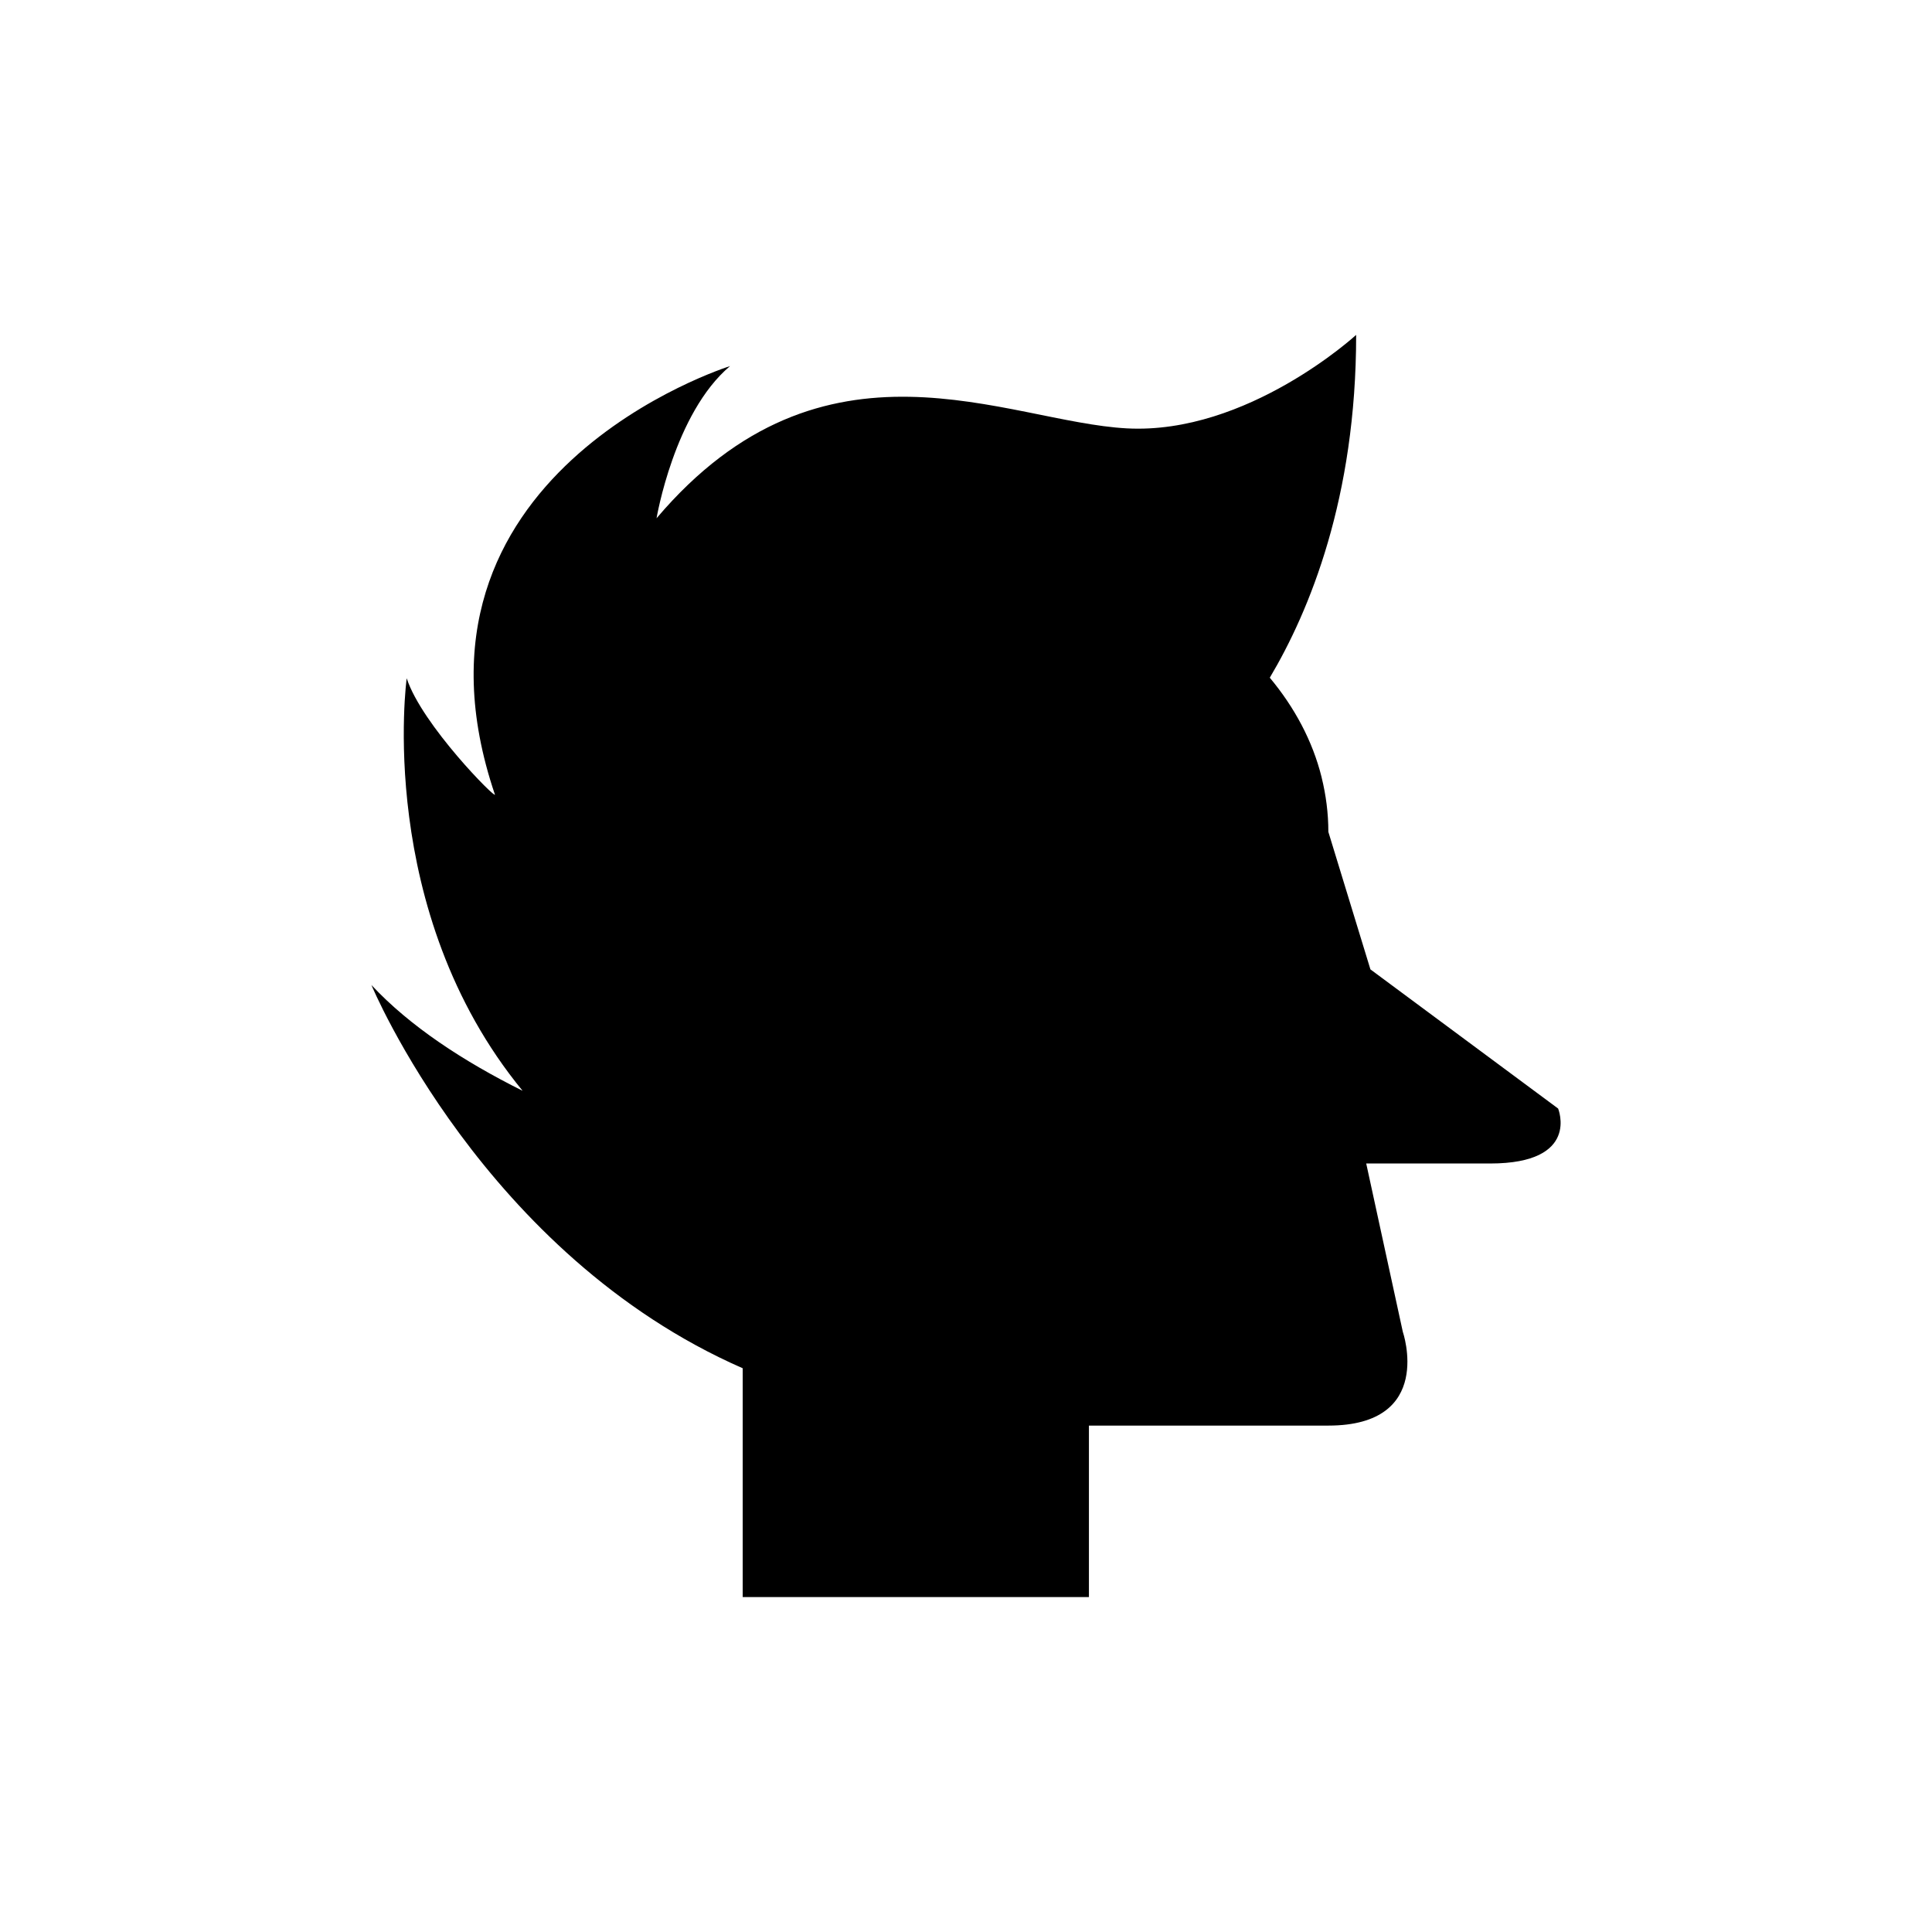 <?xml version="1.0" encoding="UTF-8"?>
<!-- Uploaded to: ICON Repo, www.svgrepo.com, Generator: ICON Repo Mixer Tools -->
<svg fill="#000000" width="800px" height="800px" version="1.1" viewBox="144 144 512 512" xmlns="http://www.w3.org/2000/svg">
 <path d="m556.91 437.77-49.734-36.871-11.148-36.445c0-4.926-0.625-9.73-1.773-14.383l-0.016-0.129h-0.008c-2.391-9.605-7.176-18.496-13.723-26.344 10.516-17.695 22.887-47.633 22.887-90.848 0 0-28.824 26.48-60.762 24.773-31.938-1.707-80.238-28.547-124.64 23.824 0 0 4.676-27.867 19.477-40.328 0 0-91.141 28.418-62.32 113.53 0.52 1.535-19.359-18.473-23.371-30.797 0 0-8.488 61.594 30.715 109.32-15.676-7.812-29.863-17.09-40.062-28.031 0 0 29.719 71.5 98.391 101.56v60.645h91.754v-45.449h63.457c28.297 0 19.723-24.867 19.723-24.867l-9.695-44.59h32.848c24.004 0 18.004-14.574 18.004-14.574z"/>
</svg>